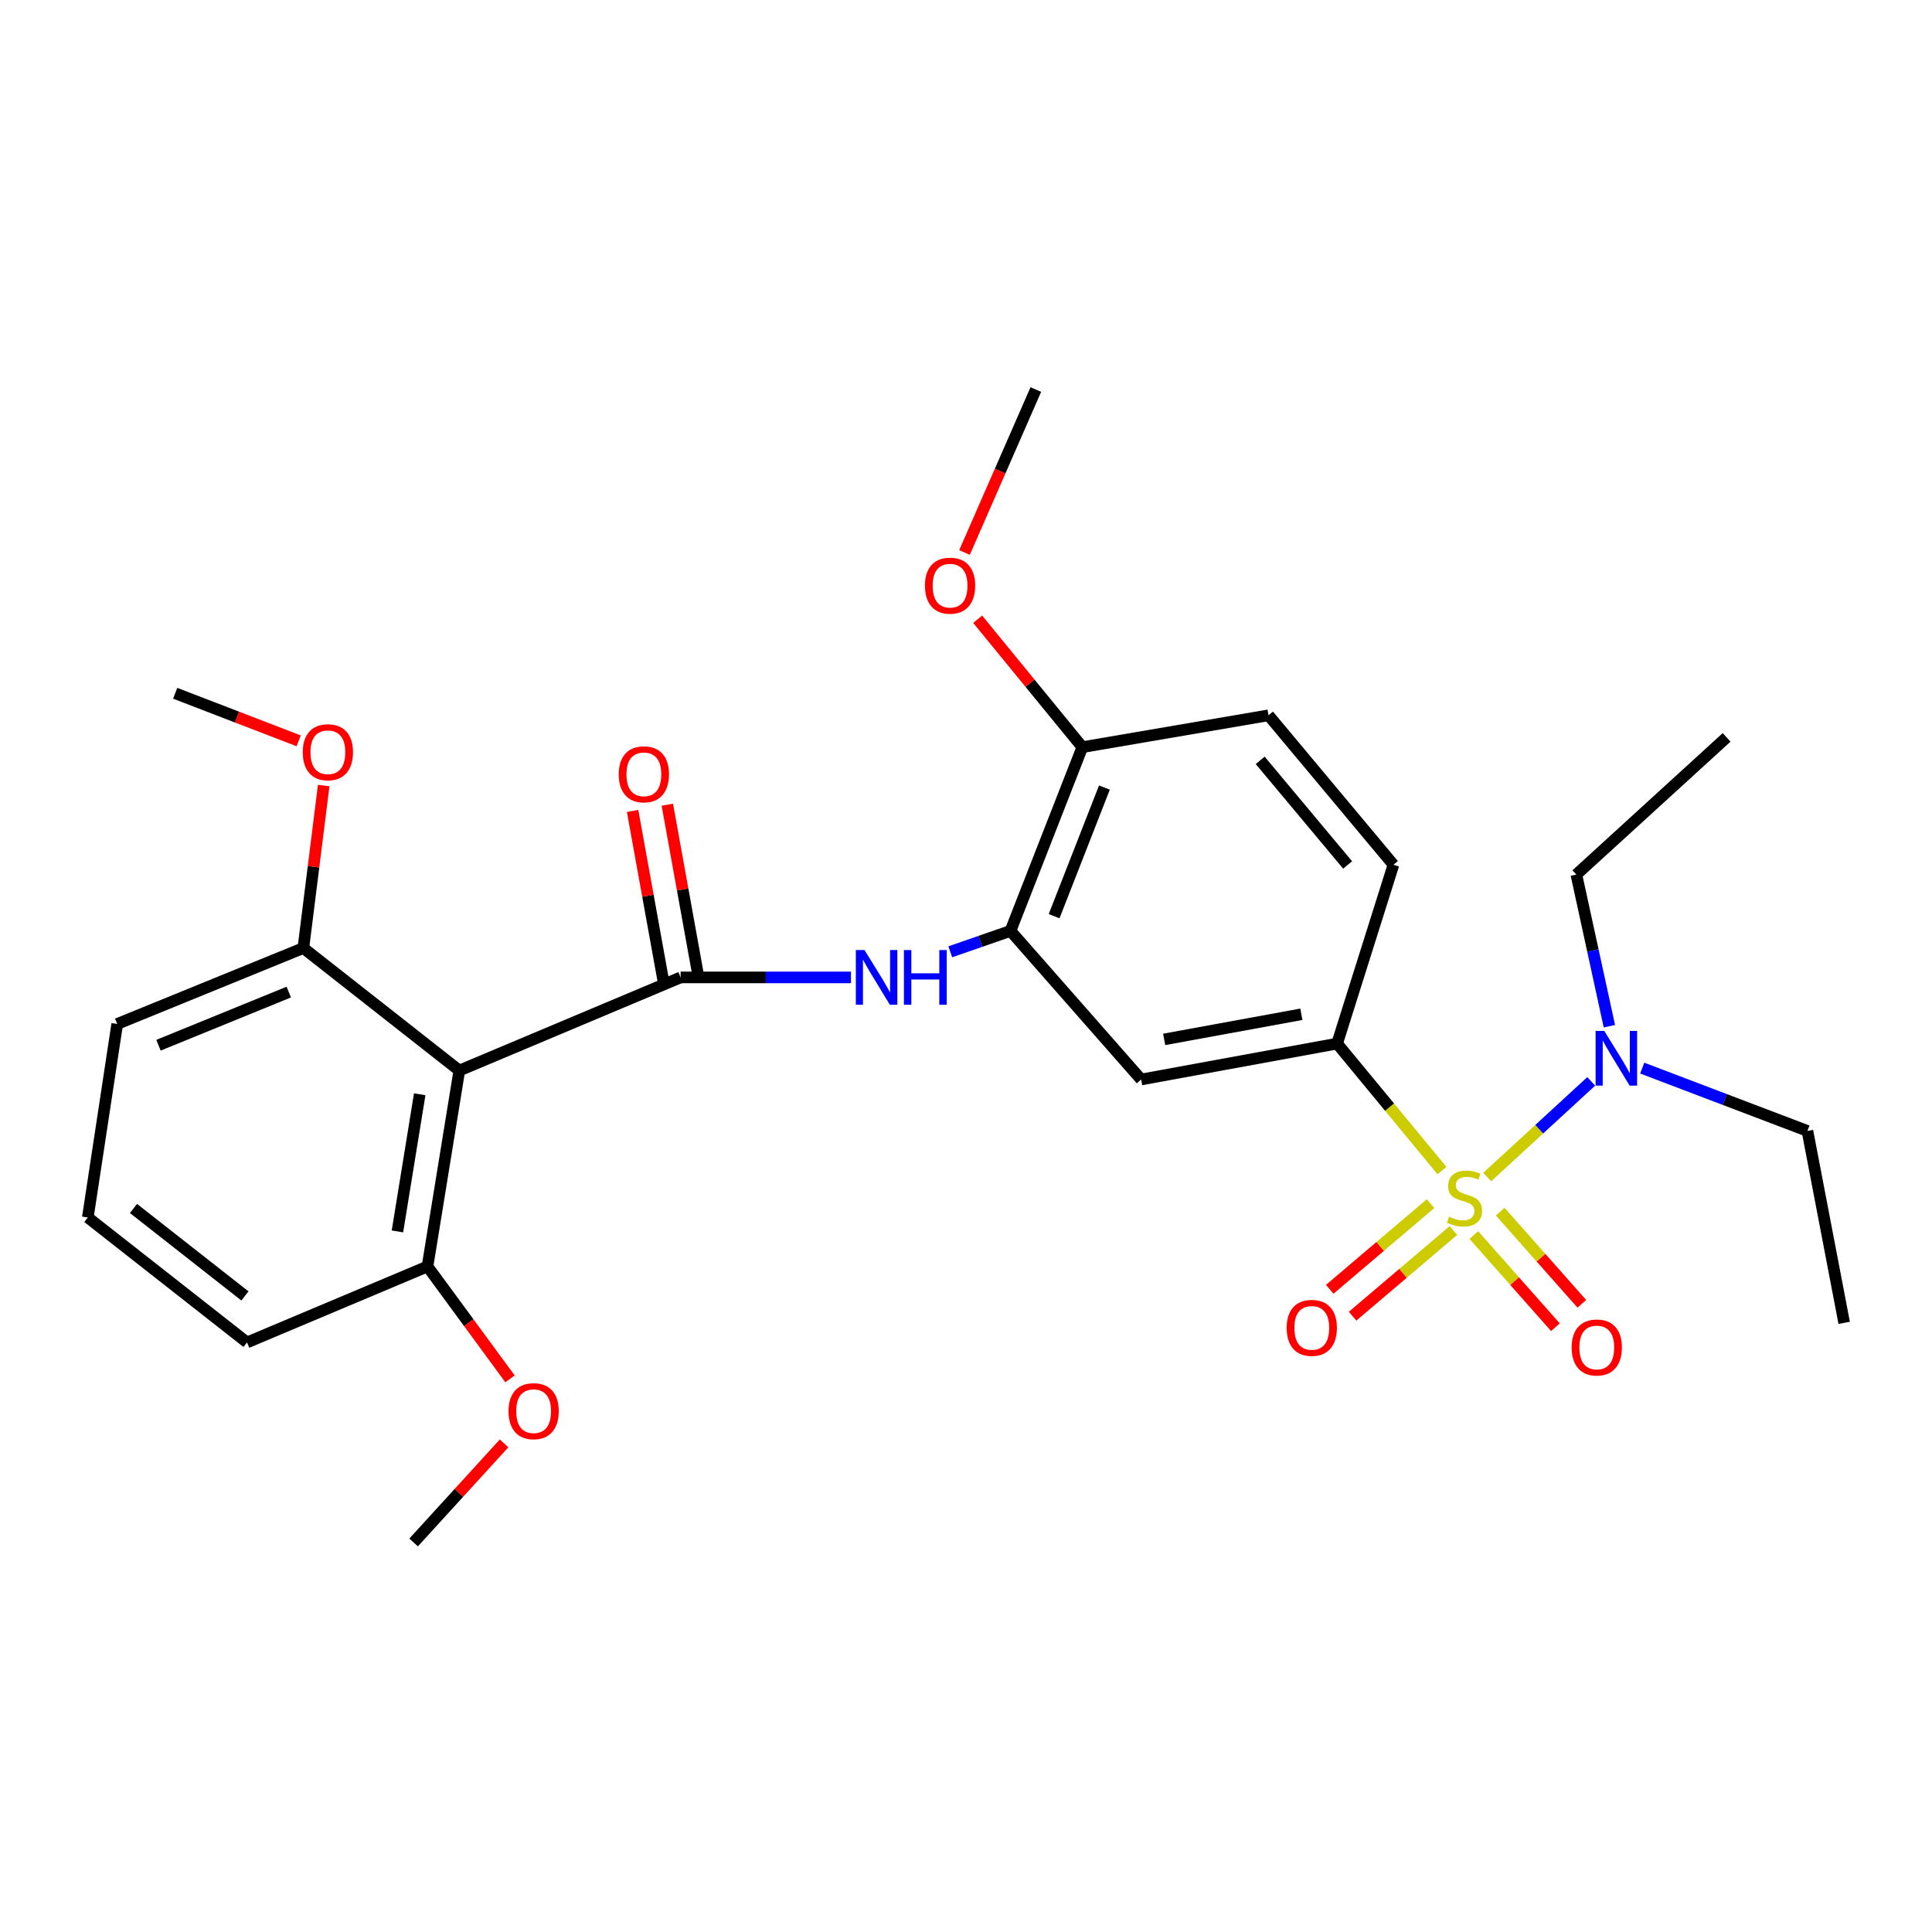 <?xml version='1.0' encoding='iso-8859-1'?>
<svg version='1.1' baseProfile='full'
              xmlns='http://www.w3.org/2000/svg'
                      xmlns:rdkit='http://www.rdkit.org/xml'
                      xmlns:xlink='http://www.w3.org/1999/xlink'
                  xml:space='preserve'
width='1000px' height='1000px' viewBox='0 0 1000 1000'>
<!-- END OF HEADER -->
<rect style='opacity:1.0;fill:#FFFFFF;stroke:none' width='1000' height='1000' x='0' y='0'> </rect>
<path class='bond-2' d='M 746.356,605.902 L 719.221,573.03' style='fill:none;fill-rule:evenodd;stroke:#CCCC00;stroke-width:6px;stroke-linecap:butt;stroke-linejoin:miter;stroke-opacity:1' />
<path class='bond-2' d='M 719.221,573.03 L 692.086,540.158' style='fill:none;fill-rule:evenodd;stroke:#000000;stroke-width:6px;stroke-linecap:butt;stroke-linejoin:miter;stroke-opacity:1' />
<path class='bond-6' d='M 769.775,609.234 L 796.696,584.478' style='fill:none;fill-rule:evenodd;stroke:#CCCC00;stroke-width:6px;stroke-linecap:butt;stroke-linejoin:miter;stroke-opacity:1' />
<path class='bond-6' d='M 796.696,584.478 L 823.617,559.722' style='fill:none;fill-rule:evenodd;stroke:#0000FF;stroke-width:6px;stroke-linecap:butt;stroke-linejoin:miter;stroke-opacity:1' />
<path class='bond-7' d='M 740.438,623.003 L 714.356,645.171' style='fill:none;fill-rule:evenodd;stroke:#CCCC00;stroke-width:6px;stroke-linecap:butt;stroke-linejoin:miter;stroke-opacity:1' />
<path class='bond-7' d='M 714.356,645.171 L 688.274,667.34' style='fill:none;fill-rule:evenodd;stroke:#FF0000;stroke-width:6px;stroke-linecap:butt;stroke-linejoin:miter;stroke-opacity:1' />
<path class='bond-7' d='M 752.266,636.918 L 726.184,659.087' style='fill:none;fill-rule:evenodd;stroke:#CCCC00;stroke-width:6px;stroke-linecap:butt;stroke-linejoin:miter;stroke-opacity:1' />
<path class='bond-7' d='M 726.184,659.087 L 700.102,681.256' style='fill:none;fill-rule:evenodd;stroke:#FF0000;stroke-width:6px;stroke-linecap:butt;stroke-linejoin:miter;stroke-opacity:1' />
<path class='bond-8' d='M 762.851,639.264 L 783.965,663.114' style='fill:none;fill-rule:evenodd;stroke:#CCCC00;stroke-width:6px;stroke-linecap:butt;stroke-linejoin:miter;stroke-opacity:1' />
<path class='bond-8' d='M 783.965,663.114 L 805.08,686.963' style='fill:none;fill-rule:evenodd;stroke:#FF0000;stroke-width:6px;stroke-linecap:butt;stroke-linejoin:miter;stroke-opacity:1' />
<path class='bond-8' d='M 776.525,627.158 L 797.639,651.007' style='fill:none;fill-rule:evenodd;stroke:#CCCC00;stroke-width:6px;stroke-linecap:butt;stroke-linejoin:miter;stroke-opacity:1' />
<path class='bond-8' d='M 797.639,651.007 L 818.754,674.857' style='fill:none;fill-rule:evenodd;stroke:#FF0000;stroke-width:6px;stroke-linecap:butt;stroke-linejoin:miter;stroke-opacity:1' />
<path class='bond-0' d='M 352.293,505.905 L 396.37,505.905' style='fill:none;fill-rule:evenodd;stroke:#000000;stroke-width:6px;stroke-linecap:butt;stroke-linejoin:miter;stroke-opacity:1' />
<path class='bond-0' d='M 396.37,505.905 L 440.448,505.905' style='fill:none;fill-rule:evenodd;stroke:#0000FF;stroke-width:6px;stroke-linecap:butt;stroke-linejoin:miter;stroke-opacity:1' />
<path class='bond-1' d='M 352.293,505.905 L 237.744,554.109' style='fill:none;fill-rule:evenodd;stroke:#000000;stroke-width:6px;stroke-linecap:butt;stroke-linejoin:miter;stroke-opacity:1' />
<path class='bond-9' d='M 361.279,504.28 L 353.343,460.394' style='fill:none;fill-rule:evenodd;stroke:#000000;stroke-width:6px;stroke-linecap:butt;stroke-linejoin:miter;stroke-opacity:1' />
<path class='bond-9' d='M 353.343,460.394 L 345.407,416.508' style='fill:none;fill-rule:evenodd;stroke:#FF0000;stroke-width:6px;stroke-linecap:butt;stroke-linejoin:miter;stroke-opacity:1' />
<path class='bond-9' d='M 343.307,507.53 L 335.371,463.644' style='fill:none;fill-rule:evenodd;stroke:#000000;stroke-width:6px;stroke-linecap:butt;stroke-linejoin:miter;stroke-opacity:1' />
<path class='bond-9' d='M 335.371,463.644 L 327.436,419.758' style='fill:none;fill-rule:evenodd;stroke:#FF0000;stroke-width:6px;stroke-linecap:butt;stroke-linejoin:miter;stroke-opacity:1' />
<path class='bond-11' d='M 237.744,554.109 L 221.266,655.519' style='fill:none;fill-rule:evenodd;stroke:#000000;stroke-width:6px;stroke-linecap:butt;stroke-linejoin:miter;stroke-opacity:1' />
<path class='bond-11' d='M 217.245,566.392 L 205.711,637.379' style='fill:none;fill-rule:evenodd;stroke:#000000;stroke-width:6px;stroke-linecap:butt;stroke-linejoin:miter;stroke-opacity:1' />
<path class='bond-12' d='M 237.744,554.109 L 157.021,490.696' style='fill:none;fill-rule:evenodd;stroke:#000000;stroke-width:6px;stroke-linecap:butt;stroke-linejoin:miter;stroke-opacity:1' />
<path class='bond-5' d='M 692.086,540.158 L 590.655,558.746' style='fill:none;fill-rule:evenodd;stroke:#000000;stroke-width:6px;stroke-linecap:butt;stroke-linejoin:miter;stroke-opacity:1' />
<path class='bond-5' d='M 673.579,524.983 L 602.578,537.994' style='fill:none;fill-rule:evenodd;stroke:#000000;stroke-width:6px;stroke-linecap:butt;stroke-linejoin:miter;stroke-opacity:1' />
<path class='bond-13' d='M 692.086,540.158 L 721.246,447.595' style='fill:none;fill-rule:evenodd;stroke:#000000;stroke-width:6px;stroke-linecap:butt;stroke-linejoin:miter;stroke-opacity:1' />
<path class='bond-3' d='M 491.858,492.656 L 507.44,487.242' style='fill:none;fill-rule:evenodd;stroke:#0000FF;stroke-width:6px;stroke-linecap:butt;stroke-linejoin:miter;stroke-opacity:1' />
<path class='bond-3' d='M 507.44,487.242 L 523.022,481.828' style='fill:none;fill-rule:evenodd;stroke:#000000;stroke-width:6px;stroke-linecap:butt;stroke-linejoin:miter;stroke-opacity:1' />
<path class='bond-4' d='M 523.022,481.828 L 590.655,558.746' style='fill:none;fill-rule:evenodd;stroke:#000000;stroke-width:6px;stroke-linecap:butt;stroke-linejoin:miter;stroke-opacity:1' />
<path class='bond-28' d='M 523.022,481.828 L 560.217,386.729' style='fill:none;fill-rule:evenodd;stroke:#000000;stroke-width:6px;stroke-linecap:butt;stroke-linejoin:miter;stroke-opacity:1' />
<path class='bond-28' d='M 545.609,474.216 L 571.646,407.646' style='fill:none;fill-rule:evenodd;stroke:#000000;stroke-width:6px;stroke-linecap:butt;stroke-linejoin:miter;stroke-opacity:1' />
<path class='bond-18' d='M 833.014,531.165 L 824.467,491.917' style='fill:none;fill-rule:evenodd;stroke:#0000FF;stroke-width:6px;stroke-linecap:butt;stroke-linejoin:miter;stroke-opacity:1' />
<path class='bond-18' d='M 824.467,491.917 L 815.919,452.668' style='fill:none;fill-rule:evenodd;stroke:#000000;stroke-width:6px;stroke-linecap:butt;stroke-linejoin:miter;stroke-opacity:1' />
<path class='bond-19' d='M 850.013,552.848 L 892.767,569.109' style='fill:none;fill-rule:evenodd;stroke:#0000FF;stroke-width:6px;stroke-linecap:butt;stroke-linejoin:miter;stroke-opacity:1' />
<path class='bond-19' d='M 892.767,569.109 L 935.522,585.369' style='fill:none;fill-rule:evenodd;stroke:#000000;stroke-width:6px;stroke-linecap:butt;stroke-linejoin:miter;stroke-opacity:1' />
<path class='bond-10' d='M 560.217,386.729 L 656.585,370.241' style='fill:none;fill-rule:evenodd;stroke:#000000;stroke-width:6px;stroke-linecap:butt;stroke-linejoin:miter;stroke-opacity:1' />
<path class='bond-17' d='M 560.217,386.729 L 533.129,353.623' style='fill:none;fill-rule:evenodd;stroke:#000000;stroke-width:6px;stroke-linecap:butt;stroke-linejoin:miter;stroke-opacity:1' />
<path class='bond-17' d='M 533.129,353.623 L 506.04,320.517' style='fill:none;fill-rule:evenodd;stroke:#FF0000;stroke-width:6px;stroke-linecap:butt;stroke-linejoin:miter;stroke-opacity:1' />
<path class='bond-15' d='M 221.266,655.519 L 242.627,684.608' style='fill:none;fill-rule:evenodd;stroke:#000000;stroke-width:6px;stroke-linecap:butt;stroke-linejoin:miter;stroke-opacity:1' />
<path class='bond-15' d='M 242.627,684.608 L 263.988,713.696' style='fill:none;fill-rule:evenodd;stroke:#FF0000;stroke-width:6px;stroke-linecap:butt;stroke-linejoin:miter;stroke-opacity:1' />
<path class='bond-21' d='M 221.266,655.519 L 127.861,694.846' style='fill:none;fill-rule:evenodd;stroke:#000000;stroke-width:6px;stroke-linecap:butt;stroke-linejoin:miter;stroke-opacity:1' />
<path class='bond-16' d='M 157.021,490.696 L 162.284,448.643' style='fill:none;fill-rule:evenodd;stroke:#000000;stroke-width:6px;stroke-linecap:butt;stroke-linejoin:miter;stroke-opacity:1' />
<path class='bond-16' d='M 162.284,448.643 L 167.547,406.591' style='fill:none;fill-rule:evenodd;stroke:#FF0000;stroke-width:6px;stroke-linecap:butt;stroke-linejoin:miter;stroke-opacity:1' />
<path class='bond-22' d='M 157.021,490.696 L 60.674,530.002' style='fill:none;fill-rule:evenodd;stroke:#000000;stroke-width:6px;stroke-linecap:butt;stroke-linejoin:miter;stroke-opacity:1' />
<path class='bond-22' d='M 149.468,513.502 L 82.024,541.016' style='fill:none;fill-rule:evenodd;stroke:#000000;stroke-width:6px;stroke-linecap:butt;stroke-linejoin:miter;stroke-opacity:1' />
<path class='bond-14' d='M 721.246,447.595 L 656.585,370.241' style='fill:none;fill-rule:evenodd;stroke:#000000;stroke-width:6px;stroke-linecap:butt;stroke-linejoin:miter;stroke-opacity:1' />
<path class='bond-14' d='M 697.535,447.705 L 652.272,393.558' style='fill:none;fill-rule:evenodd;stroke:#000000;stroke-width:6px;stroke-linecap:butt;stroke-linejoin:miter;stroke-opacity:1' />
<path class='bond-23' d='M 260.904,747.097 L 237.493,772.737' style='fill:none;fill-rule:evenodd;stroke:#FF0000;stroke-width:6px;stroke-linecap:butt;stroke-linejoin:miter;stroke-opacity:1' />
<path class='bond-23' d='M 237.493,772.737 L 214.083,798.377' style='fill:none;fill-rule:evenodd;stroke:#000000;stroke-width:6px;stroke-linecap:butt;stroke-linejoin:miter;stroke-opacity:1' />
<path class='bond-24' d='M 154.596,383.454 L 122.636,371.145' style='fill:none;fill-rule:evenodd;stroke:#FF0000;stroke-width:6px;stroke-linecap:butt;stroke-linejoin:miter;stroke-opacity:1' />
<path class='bond-24' d='M 122.636,371.145 L 90.676,358.837' style='fill:none;fill-rule:evenodd;stroke:#000000;stroke-width:6px;stroke-linecap:butt;stroke-linejoin:miter;stroke-opacity:1' />
<path class='bond-25' d='M 499.229,285.966 L 517.685,243.795' style='fill:none;fill-rule:evenodd;stroke:#FF0000;stroke-width:6px;stroke-linecap:butt;stroke-linejoin:miter;stroke-opacity:1' />
<path class='bond-25' d='M 517.685,243.795 L 536.14,201.623' style='fill:none;fill-rule:evenodd;stroke:#000000;stroke-width:6px;stroke-linecap:butt;stroke-linejoin:miter;stroke-opacity:1' />
<path class='bond-27' d='M 815.919,452.668 L 893.689,381.666' style='fill:none;fill-rule:evenodd;stroke:#000000;stroke-width:6px;stroke-linecap:butt;stroke-linejoin:miter;stroke-opacity:1' />
<path class='bond-26' d='M 935.522,585.369 L 954.545,684.7' style='fill:none;fill-rule:evenodd;stroke:#000000;stroke-width:6px;stroke-linecap:butt;stroke-linejoin:miter;stroke-opacity:1' />
<path class='bond-20' d='M 45.455,630.164 L 60.674,530.002' style='fill:none;fill-rule:evenodd;stroke:#000000;stroke-width:6px;stroke-linecap:butt;stroke-linejoin:miter;stroke-opacity:1' />
<path class='bond-29' d='M 45.455,630.164 L 127.861,694.846' style='fill:none;fill-rule:evenodd;stroke:#000000;stroke-width:6px;stroke-linecap:butt;stroke-linejoin:miter;stroke-opacity:1' />
<path class='bond-29' d='M 69.092,625.5 L 126.776,670.777' style='fill:none;fill-rule:evenodd;stroke:#000000;stroke-width:6px;stroke-linecap:butt;stroke-linejoin:miter;stroke-opacity:1' />
<path  class='atom-0' d='M 750.026 629.759
Q 750.346 629.879, 751.666 630.439
Q 752.986 630.999, 754.426 631.359
Q 755.906 631.679, 757.346 631.679
Q 760.026 631.679, 761.586 630.399
Q 763.146 629.079, 763.146 626.799
Q 763.146 625.239, 762.346 624.279
Q 761.586 623.319, 760.386 622.799
Q 759.186 622.279, 757.186 621.679
Q 754.666 620.919, 753.146 620.199
Q 751.666 619.479, 750.586 617.959
Q 749.546 616.439, 749.546 613.879
Q 749.546 610.319, 751.946 608.119
Q 754.386 605.919, 759.186 605.919
Q 762.466 605.919, 766.186 607.479
L 765.266 610.559
Q 761.866 609.159, 759.306 609.159
Q 756.546 609.159, 755.026 610.319
Q 753.506 611.439, 753.546 613.399
Q 753.546 614.919, 754.306 615.839
Q 755.106 616.759, 756.226 617.279
Q 757.386 617.799, 759.306 618.399
Q 761.866 619.199, 763.386 619.999
Q 764.906 620.799, 765.986 622.439
Q 767.106 624.039, 767.106 626.799
Q 767.106 630.719, 764.466 632.839
Q 761.866 634.919, 757.506 634.919
Q 754.986 634.919, 753.066 634.359
Q 751.186 633.839, 748.946 632.919
L 750.026 629.759
' fill='#CCCC00'/>
<path  class='atom-4' d='M 447.464 491.745
L 456.744 506.745
Q 457.664 508.225, 459.144 510.905
Q 460.624 513.585, 460.704 513.745
L 460.704 491.745
L 464.464 491.745
L 464.464 520.065
L 460.584 520.065
L 450.624 503.665
Q 449.464 501.745, 448.224 499.545
Q 447.024 497.345, 446.664 496.665
L 446.664 520.065
L 442.984 520.065
L 442.984 491.745
L 447.464 491.745
' fill='#0000FF'/>
<path  class='atom-4' d='M 467.864 491.745
L 471.704 491.745
L 471.704 503.785
L 486.184 503.785
L 486.184 491.745
L 490.024 491.745
L 490.024 520.065
L 486.184 520.065
L 486.184 506.985
L 471.704 506.985
L 471.704 520.065
L 467.864 520.065
L 467.864 491.745
' fill='#0000FF'/>
<path  class='atom-7' d='M 830.367 533.598
L 839.647 548.598
Q 840.567 550.078, 842.047 552.758
Q 843.527 555.438, 843.607 555.598
L 843.607 533.598
L 847.367 533.598
L 847.367 561.918
L 843.487 561.918
L 833.527 545.518
Q 832.367 543.598, 831.127 541.398
Q 829.927 539.198, 829.567 538.518
L 829.567 561.918
L 825.887 561.918
L 825.887 533.598
L 830.367 533.598
' fill='#0000FF'/>
<path  class='atom-8' d='M 665.977 687.306
Q 665.977 680.506, 669.337 676.706
Q 672.697 672.906, 678.977 672.906
Q 685.257 672.906, 688.617 676.706
Q 691.977 680.506, 691.977 687.306
Q 691.977 694.186, 688.577 698.106
Q 685.177 701.986, 678.977 701.986
Q 672.737 701.986, 669.337 698.106
Q 665.977 694.226, 665.977 687.306
M 678.977 698.786
Q 683.297 698.786, 685.617 695.906
Q 687.977 692.986, 687.977 687.306
Q 687.977 681.746, 685.617 678.946
Q 683.297 676.106, 678.977 676.106
Q 674.657 676.106, 672.297 678.906
Q 669.977 681.706, 669.977 687.306
Q 669.977 693.026, 672.297 695.906
Q 674.657 698.786, 678.977 698.786
' fill='#FF0000'/>
<path  class='atom-9' d='M 813.491 697.452
Q 813.491 690.652, 816.851 686.852
Q 820.211 683.052, 826.491 683.052
Q 832.771 683.052, 836.131 686.852
Q 839.491 690.652, 839.491 697.452
Q 839.491 704.332, 836.091 708.252
Q 832.691 712.132, 826.491 712.132
Q 820.251 712.132, 816.851 708.252
Q 813.491 704.372, 813.491 697.452
M 826.491 708.932
Q 830.811 708.932, 833.131 706.052
Q 835.491 703.132, 835.491 697.452
Q 835.491 691.892, 833.131 689.092
Q 830.811 686.252, 826.491 686.252
Q 822.171 686.252, 819.811 689.052
Q 817.491 691.852, 817.491 697.452
Q 817.491 703.172, 819.811 706.052
Q 822.171 708.932, 826.491 708.932
' fill='#FF0000'/>
<path  class='atom-10' d='M 320.269 400.78
Q 320.269 393.98, 323.629 390.18
Q 326.989 386.38, 333.269 386.38
Q 339.549 386.38, 342.909 390.18
Q 346.269 393.98, 346.269 400.78
Q 346.269 407.66, 342.869 411.58
Q 339.469 415.46, 333.269 415.46
Q 327.029 415.46, 323.629 411.58
Q 320.269 407.7, 320.269 400.78
M 333.269 412.26
Q 337.589 412.26, 339.909 409.38
Q 342.269 406.46, 342.269 400.78
Q 342.269 395.22, 339.909 392.42
Q 337.589 389.58, 333.269 389.58
Q 328.949 389.58, 326.589 392.38
Q 324.269 395.18, 324.269 400.78
Q 324.269 406.5, 326.589 409.38
Q 328.949 412.26, 333.269 412.26
' fill='#FF0000'/>
<path  class='atom-16' d='M 263.207 730.417
Q 263.207 723.617, 266.567 719.817
Q 269.927 716.017, 276.207 716.017
Q 282.487 716.017, 285.847 719.817
Q 289.207 723.617, 289.207 730.417
Q 289.207 737.297, 285.807 741.217
Q 282.407 745.097, 276.207 745.097
Q 269.967 745.097, 266.567 741.217
Q 263.207 737.337, 263.207 730.417
M 276.207 741.897
Q 280.527 741.897, 282.847 739.017
Q 285.207 736.097, 285.207 730.417
Q 285.207 724.857, 282.847 722.057
Q 280.527 719.217, 276.207 719.217
Q 271.887 719.217, 269.527 722.017
Q 267.207 724.817, 267.207 730.417
Q 267.207 736.137, 269.527 739.017
Q 271.887 741.897, 276.207 741.897
' fill='#FF0000'/>
<path  class='atom-17' d='M 156.714 389.356
Q 156.714 382.556, 160.074 378.756
Q 163.434 374.956, 169.714 374.956
Q 175.994 374.956, 179.354 378.756
Q 182.714 382.556, 182.714 389.356
Q 182.714 396.236, 179.314 400.156
Q 175.914 404.036, 169.714 404.036
Q 163.474 404.036, 160.074 400.156
Q 156.714 396.276, 156.714 389.356
M 169.714 400.836
Q 174.034 400.836, 176.354 397.956
Q 178.714 395.036, 178.714 389.356
Q 178.714 383.796, 176.354 380.996
Q 174.034 378.156, 169.714 378.156
Q 165.394 378.156, 163.034 380.956
Q 160.714 383.756, 160.714 389.356
Q 160.714 395.076, 163.034 397.956
Q 165.394 400.836, 169.714 400.836
' fill='#FF0000'/>
<path  class='atom-18' d='M 478.751 303.134
Q 478.751 296.334, 482.111 292.534
Q 485.471 288.734, 491.751 288.734
Q 498.031 288.734, 501.391 292.534
Q 504.751 296.334, 504.751 303.134
Q 504.751 310.014, 501.351 313.934
Q 497.951 317.814, 491.751 317.814
Q 485.511 317.814, 482.111 313.934
Q 478.751 310.054, 478.751 303.134
M 491.751 314.614
Q 496.071 314.614, 498.391 311.734
Q 500.751 308.814, 500.751 303.134
Q 500.751 297.574, 498.391 294.774
Q 496.071 291.934, 491.751 291.934
Q 487.431 291.934, 485.071 294.734
Q 482.751 297.534, 482.751 303.134
Q 482.751 308.854, 485.071 311.734
Q 487.431 314.614, 491.751 314.614
' fill='#FF0000'/>
</svg>
